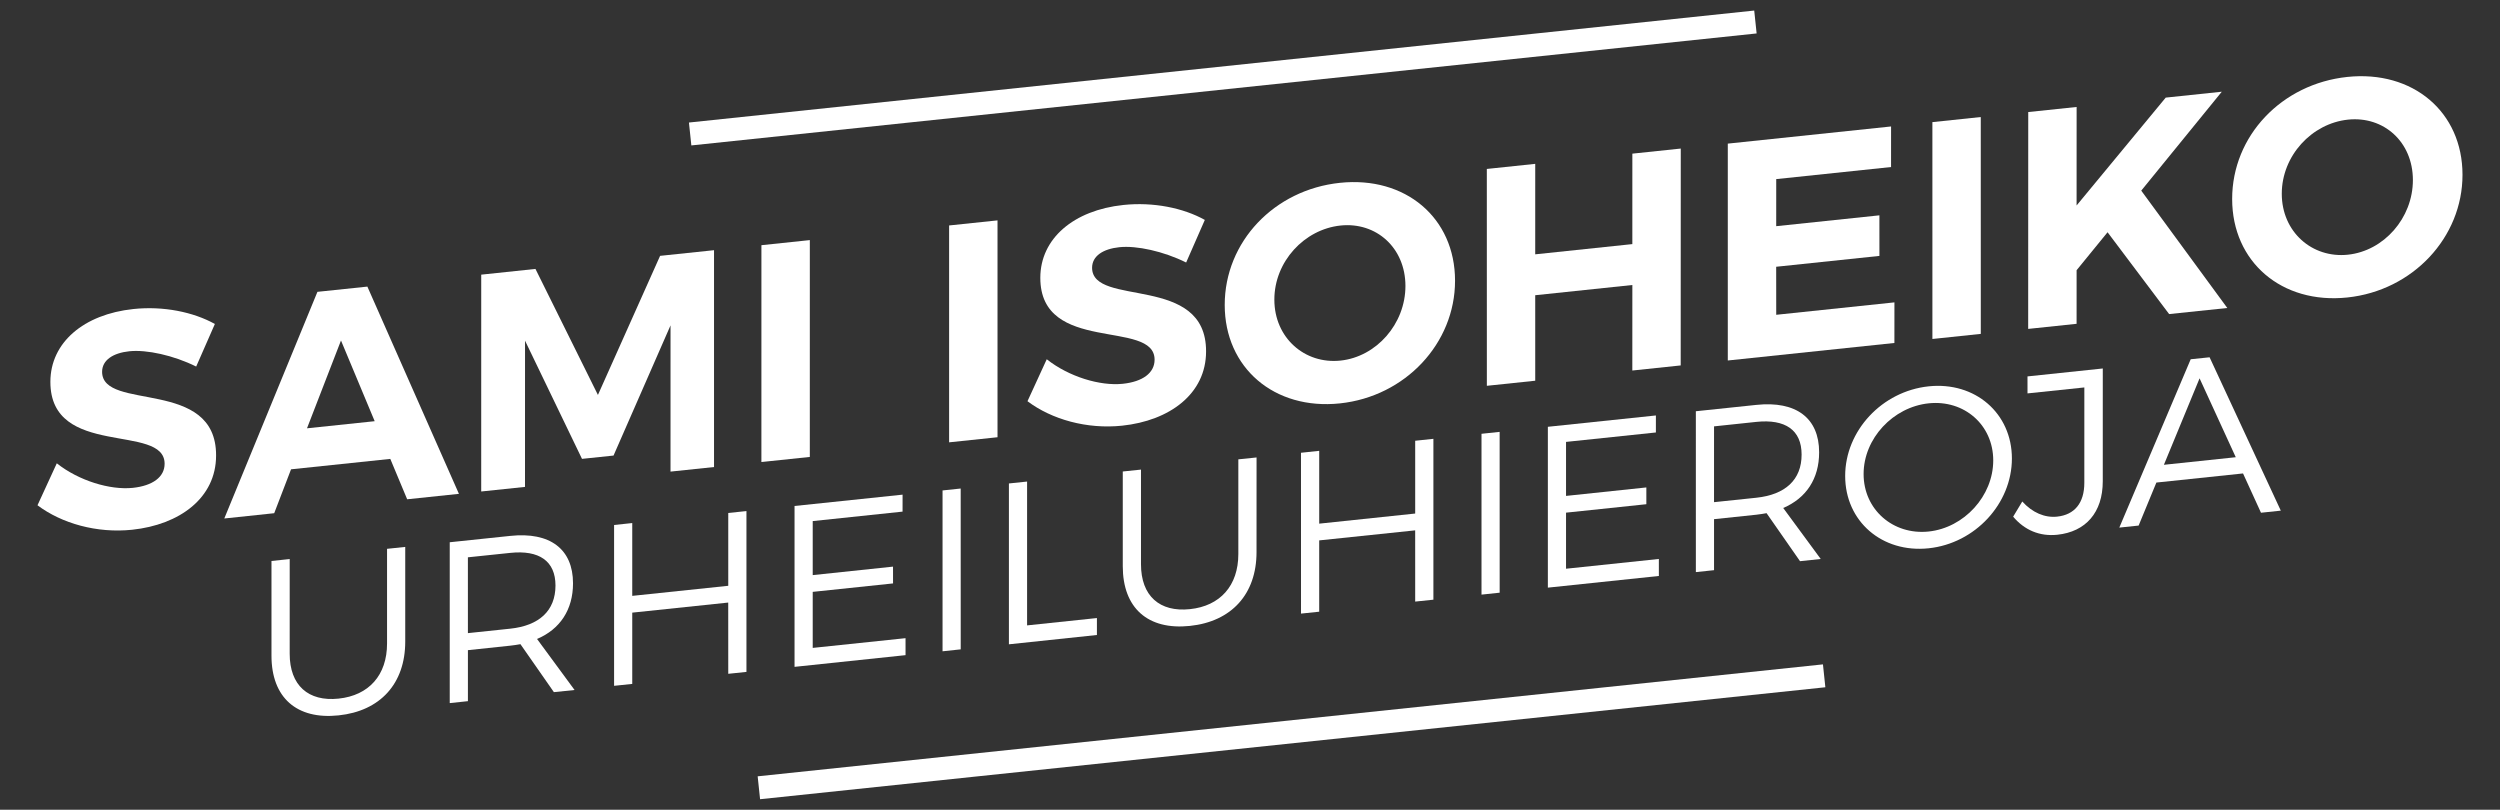 <?xml version="1.0" encoding="utf-8"?>
<!-- Generator: Adobe Illustrator 16.0.0, SVG Export Plug-In . SVG Version: 6.00 Build 0)  -->
<!DOCTYPE svg PUBLIC "-//W3C//DTD SVG 1.1//EN" "http://www.w3.org/Graphics/SVG/1.1/DTD/svg11.dtd">
<svg version="1.1" id="Layer_1" xmlns="http://www.w3.org/2000/svg" xmlns:xlink="http://www.w3.org/1999/xlink" x="0px" y="0px"
	 width="159px" height="51.5px" viewBox="0 -11.5 159 51.5" enable-background="new 0 -11.5 159 51.5" xml:space="preserve">
<rect x="0" y="-11.5" width="159" height="51.5" fill="#333333" stroke="none"/>
<g>
	<g>
		<g>
			<path fill="#FFFFFF" d="M21.533,32.932c1.926-0.201,3.083-1.49,3.083-3.504v-6.023l1.157-0.121v6.023
				c0,2.672-1.591,4.416-4.24,4.691c-2.66,0.281-4.268-1.127-4.267-3.799v-6.021l1.159-0.123l-0.001,6.023
				C18.424,32.092,19.611,33.135,21.533,32.932z"/>
			<path fill="#FFFFFF" d="M35.227,32.52L33.1,29.469c-0.202,0.035-0.421,0.074-0.651,0.096l-2.69,0.285v3.244l-1.156,0.123v-10.23
				l3.848-0.404c2.531-0.268,3.993,0.838,3.993,3.014c0,1.682-0.827,2.922-2.288,3.541l2.387,3.246L35.227,32.52z M32.45,28.484
				c1.837-0.193,2.878-1.139,2.879-2.744c0-1.562-1.043-2.27-2.881-2.076l-2.69,0.281l0.001,4.822L32.45,28.484z"/>
			<path fill="#FFFFFF" d="M40.211,21.766v4.631l6.106-0.641v-4.631l1.157-0.121v10.229l-1.157,0.121l-0.002-4.531l-6.104,0.641
				v4.533l-1.155,0.121V21.889L40.211,21.766z"/>
			<path fill="#FFFFFF" d="M57.404,19.96l-0.001,1.079l-5.714,0.602v3.436l5.107-0.539l0.002,1.068l-5.109,0.537v3.564l5.903-0.619
				l0.001,1.08l-7.06,0.744V20.68L57.404,19.96z"/>
			<path fill="#FFFFFF" d="M61.1,19.57l0.002,10.229l-1.156,0.123v-10.23L61.1,19.57z"/>
			<path fill="#FFFFFF" d="M65.323,19.127v9.148l4.441-0.467v1.078l-5.597,0.592v-10.23L65.323,19.127z"/>
			<path fill="#FFFFFF" d="M75.676,27.242c1.925-0.199,3.082-1.492,3.082-3.506v-6.022l1.159-0.12l-0.002,6.021
				c0,2.672-1.592,4.416-4.237,4.693c-2.664,0.279-4.27-1.127-4.27-3.799v-6.022l1.159-0.121v6.02
				C72.566,26.4,73.754,27.445,75.676,27.242z"/>
			<path fill="#FFFFFF" d="M83.902,17.173v4.631l6.104-0.643v-4.629l1.158-0.123v10.231l-1.158,0.121l-0.001-4.531l-6.104,0.639
				v4.535l-1.157,0.121l-0.001-10.229L83.902,17.173z"/>
			<path fill="#FFFFFF" d="M95.377,15.967l0.002,10.228l-1.155,0.123V16.089L95.377,15.967z"/>
			<path fill="#FFFFFF" d="M105.315,14.923v1.082l-5.715,0.6v3.435l5.108-0.539v1.067l-5.108,0.537v3.566l5.903-0.621l0.001,1.082
				l-7.06,0.742v-10.23L105.315,14.923z"/>
			<path fill="#FFFFFF" d="M114.481,24.191l-2.127-3.053c-0.201,0.035-0.421,0.074-0.651,0.098l-2.69,0.283v3.244l-1.156,0.123
				l-0.001-10.231l3.849-0.404c2.531-0.266,3.992,0.838,3.992,3.015c0.002,1.684-0.826,2.921-2.285,3.541l2.386,3.244
				L114.481,24.191z M111.703,20.156c1.838-0.194,2.881-1.139,2.879-2.744c0.002-1.565-1.041-2.272-2.879-2.08l-2.69,0.285
				l-0.001,4.821L111.703,20.156z"/>
			<path fill="#FFFFFF" d="M127.957,17.658c0,2.877-2.345,5.402-5.295,5.713c-2.967,0.312-5.309-1.719-5.309-4.599
				c-0.001-2.878,2.344-5.389,5.309-5.701C125.613,12.761,127.955,14.778,127.957,17.658z M118.525,18.649
				c-0.001,2.265,1.88,3.892,4.137,3.656c2.257-0.238,4.107-2.259,4.108-4.521c0-2.267-1.854-3.869-4.108-3.632
				C120.405,14.389,118.525,16.383,118.525,18.649z"/>
			<path fill="#FFFFFF" d="M130.844,22.51c-1.129,0.119-2.096-0.303-2.807-1.15l0.58-0.965c0.636,0.708,1.431,1.045,2.211,0.963
				c1.115-0.115,1.736-0.867,1.735-2.156l0.001-6.061l-3.615,0.379l-0.001-1.081l4.789-0.504l-0.001,7.175
				C133.736,21.098,132.652,22.32,130.844,22.51z"/>
			<path fill="#FFFFFF" d="M142.657,18.611l-5.511,0.579l-1.129,2.736l-1.229,0.129l4.541-10.707l1.201-0.125l4.529,9.754
				l-1.26,0.133L142.657,18.611z M142.195,17.579l-2.302-5.017l-2.269,5.499L142.195,17.579z"/>
		</g>
		<g>
			<path fill="#FFFFFF" d="M8.229,10.84c-1.032,0.108-1.733,0.557-1.735,1.306c0,2.541,7.269,0.357,7.249,5.326
				c0,2.698-2.319,4.401-5.339,4.72c-2.239,0.234-4.479-0.398-6.019-1.557l1.227-2.669c1.403,1.112,3.393,1.71,4.833,1.562
				c1.265-0.134,2.024-0.689,2.024-1.533c0-2.604-7.265-0.321-7.265-5.207c0-2.503,2.124-4.302,5.28-4.634
				c1.909-0.201,3.816,0.19,5.182,0.951l-1.189,2.708C11.036,11.096,9.321,10.726,8.229,10.84z"/>
			<path fill="#FFFFFF" d="M24.823,17.686l-6.312,0.662l-1.071,2.792l-3.175,0.336l5.924-14.415l3.176-0.333l5.823,13.18
				l-3.292,0.346L24.823,17.686z M23.83,15.288l-2.143-5.133l-2.162,5.585L23.83,15.288z"/>
			<path fill="#FFFFFF" d="M34.055,5.604l3.973,8.014l3.954-8.846l3.43-0.36v13.791l-2.767,0.291l0.001-9.3l-3.625,8.28l-2.006,0.21
				l-3.623-7.517l-0.002,9.3l-2.785,0.292l0.001-13.791L34.055,5.604z"/>
			<path fill="#FFFFFF" d="M51.505,3.77l-0.001,13.791l-3.079,0.324l0.001-13.791L51.505,3.77z"/>
			<path fill="#FFFFFF" d="M63.442,2.516v13.792l-3.079,0.324V2.839L63.442,2.516z"/>
			<path fill="#FFFFFF" d="M71.192,4.222c-1.032,0.108-1.733,0.556-1.735,1.306c0.002,2.541,7.269,0.356,7.249,5.325
				c0,2.698-2.319,4.403-5.339,4.72c-2.24,0.235-4.48-0.397-6.019-1.556l1.225-2.669c1.405,1.113,3.393,1.712,4.834,1.561
				c1.265-0.133,2.024-0.687,2.025-1.533c-0.001-2.601-7.268-0.32-7.268-5.206c0-2.502,2.127-4.302,5.282-4.634
				c1.907-0.2,3.817,0.189,5.181,0.951l-1.188,2.709C73.998,4.478,72.284,4.107,71.192,4.222z"/>
			<path fill="#FFFFFF" d="M92.541,6.352c0.002,3.98-3.159,7.366-7.325,7.804c-4.171,0.438-7.326-2.264-7.324-6.264
				c0-4.018,3.153-7.326,7.325-7.764C89.384-0.311,92.541,2.353,92.541,6.352z M81.049,7.56c0,2.422,1.928,4.113,4.205,3.874
				c2.28-0.24,4.132-2.327,4.132-4.75c-0.004-2.421-1.853-4.079-4.131-3.84C82.957,3.085,81.045,5.137,81.049,7.56z"/>
			<path fill="#FFFFFF" d="M97.641-1.079L97.64,4.675l6.177-0.65l0.001-5.753l3.079-0.324l-0.004,13.793l-3.077,0.324l0.002-5.439
				l-6.178,0.65l0.001,5.438l-3.077,0.323L94.562-0.755L97.641-1.079z"/>
			<path fill="#FFFFFF" d="M120.272-3.457l-0.001,2.58l-7.303,0.768l-0.001,2.994l6.563-0.69l0.001,2.581l-6.566,0.69l0.003,3.055
				l7.518-0.79l-0.002,2.582l-10.596,1.114V-2.366L120.272-3.457z"/>
			<path fill="#FFFFFF" d="M125.977-4.057l0.002,13.792l-3.078,0.324l-0.001-13.792L125.977-4.057z"/>
			<path fill="#FFFFFF" d="M137.956,8.475l-3.915-5.204l-1.969,2.414l-0.001,3.409l-3.079,0.324l0.004-13.792l3.077-0.323
				l-0.002,6.265l5.669-6.86l3.566-0.375l-5.123,6.291l5.473,7.464L137.956,8.475z"/>
			<path fill="#FFFFFF" d="M156.615-0.383c0.001,3.979-3.156,7.366-7.326,7.803c-4.17,0.439-7.324-2.263-7.324-6.263
				c-0.002-4.018,3.155-7.326,7.325-7.764C153.459-7.045,156.615-4.382,156.615-0.383z M145.121,0.826
				c0,2.422,1.929,4.112,4.206,3.873c2.283-0.24,4.133-2.327,4.133-4.75c-0.001-2.422-1.853-4.079-4.13-3.84
				C147.031-3.65,145.119-1.597,145.121,0.826z"/>
		</g>
	</g>
	<g>
		
			<line fill="#FFFFFF" stroke="#FFFFFF" stroke-width="1.464" stroke-miterlimit="10" x1="43.893" y1="-2.979" x2="111.645" y2="-10.101"/>
		
			<line fill="#FFFFFF" stroke="#FFFFFF" stroke-width="1.464" stroke-miterlimit="10" x1="48.264" y1="38.602" x2="116.016" y2="31.482"/>
	</g>
</g>
</svg>
